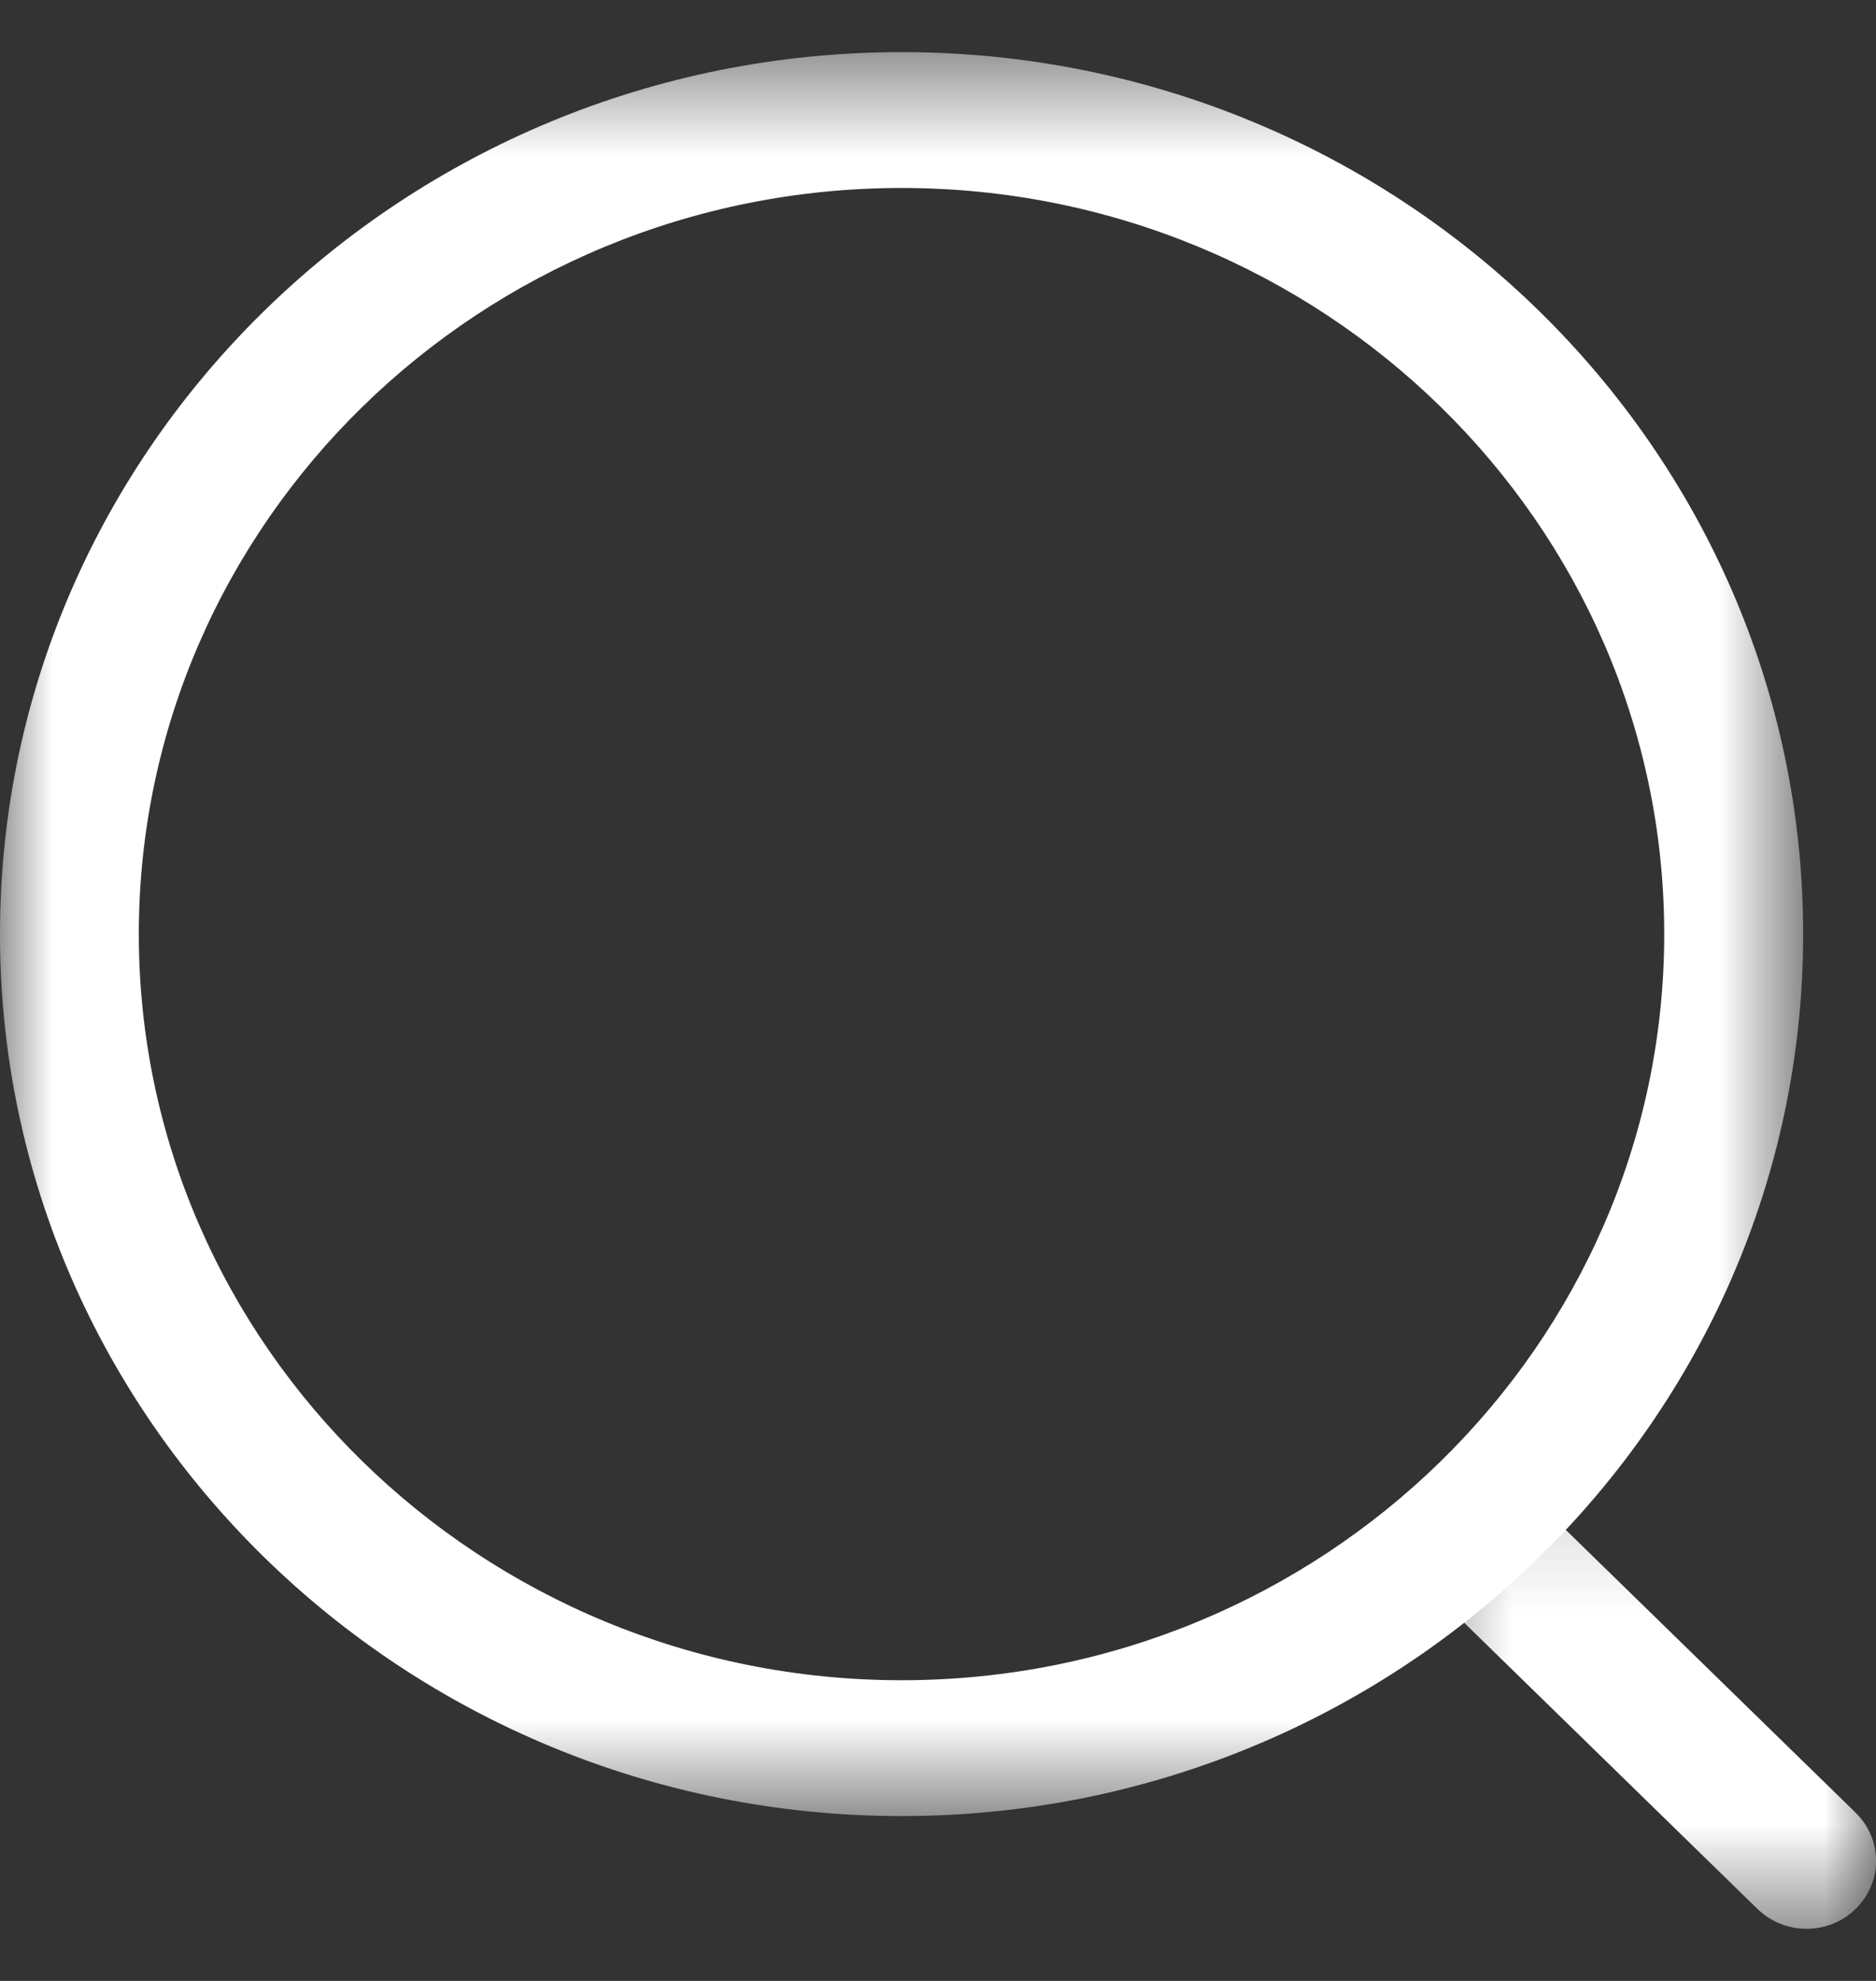<svg width="18" height="19" viewBox="0 0 18 19" fill="none" xmlns="http://www.w3.org/2000/svg">
<rect x="0" y="0" width="18" height="19" fill="#333333" stroke="none"/>
<mask id="mask0_575_287" style="mask-type:luminance" maskUnits="userSpaceOnUse" x="0" y="0" width="18" height="18">
<path fill-rule="evenodd" clip-rule="evenodd" d="M0 0.5H17.301V17.419H0V0.5Z" fill="white"/>
</mask>
<g mask="url(#mask0_575_287)">
<path fill-rule="evenodd" clip-rule="evenodd" d="M8.651 1.803C4.615 1.803 1.332 5.013 1.332 8.959C1.332 12.905 4.615 16.116 8.651 16.116C12.685 16.116 15.968 12.905 15.968 8.959C15.968 5.013 12.685 1.803 8.651 1.803ZM8.651 17.419C3.881 17.419 -0 13.624 -0 8.959C-0 4.294 3.881 0.5 8.651 0.5C13.421 0.5 17.301 4.294 17.301 8.959C17.301 13.624 13.421 17.419 8.651 17.419Z" fill="white"/>
</g>
<mask id="mask1_575_287" style="mask-type:luminance" maskUnits="userSpaceOnUse" x="13" y="14" width="5" height="5">
<path fill-rule="evenodd" clip-rule="evenodd" d="M13.537 14.144H18V18.5H13.537V14.144Z" fill="white"/>
</mask>
<g mask="url(#mask1_575_287)">
<path fill-rule="evenodd" clip-rule="evenodd" d="M17.334 18.5C17.164 18.5 16.994 18.437 16.863 18.31L13.733 15.257C13.473 15.003 13.472 14.59 13.732 14.336C13.992 14.079 14.413 14.081 14.675 14.334L17.805 17.387C18.065 17.642 18.066 18.053 17.806 18.308C17.676 18.437 17.505 18.5 17.334 18.5Z" fill="white"/>
</g>
</svg>
